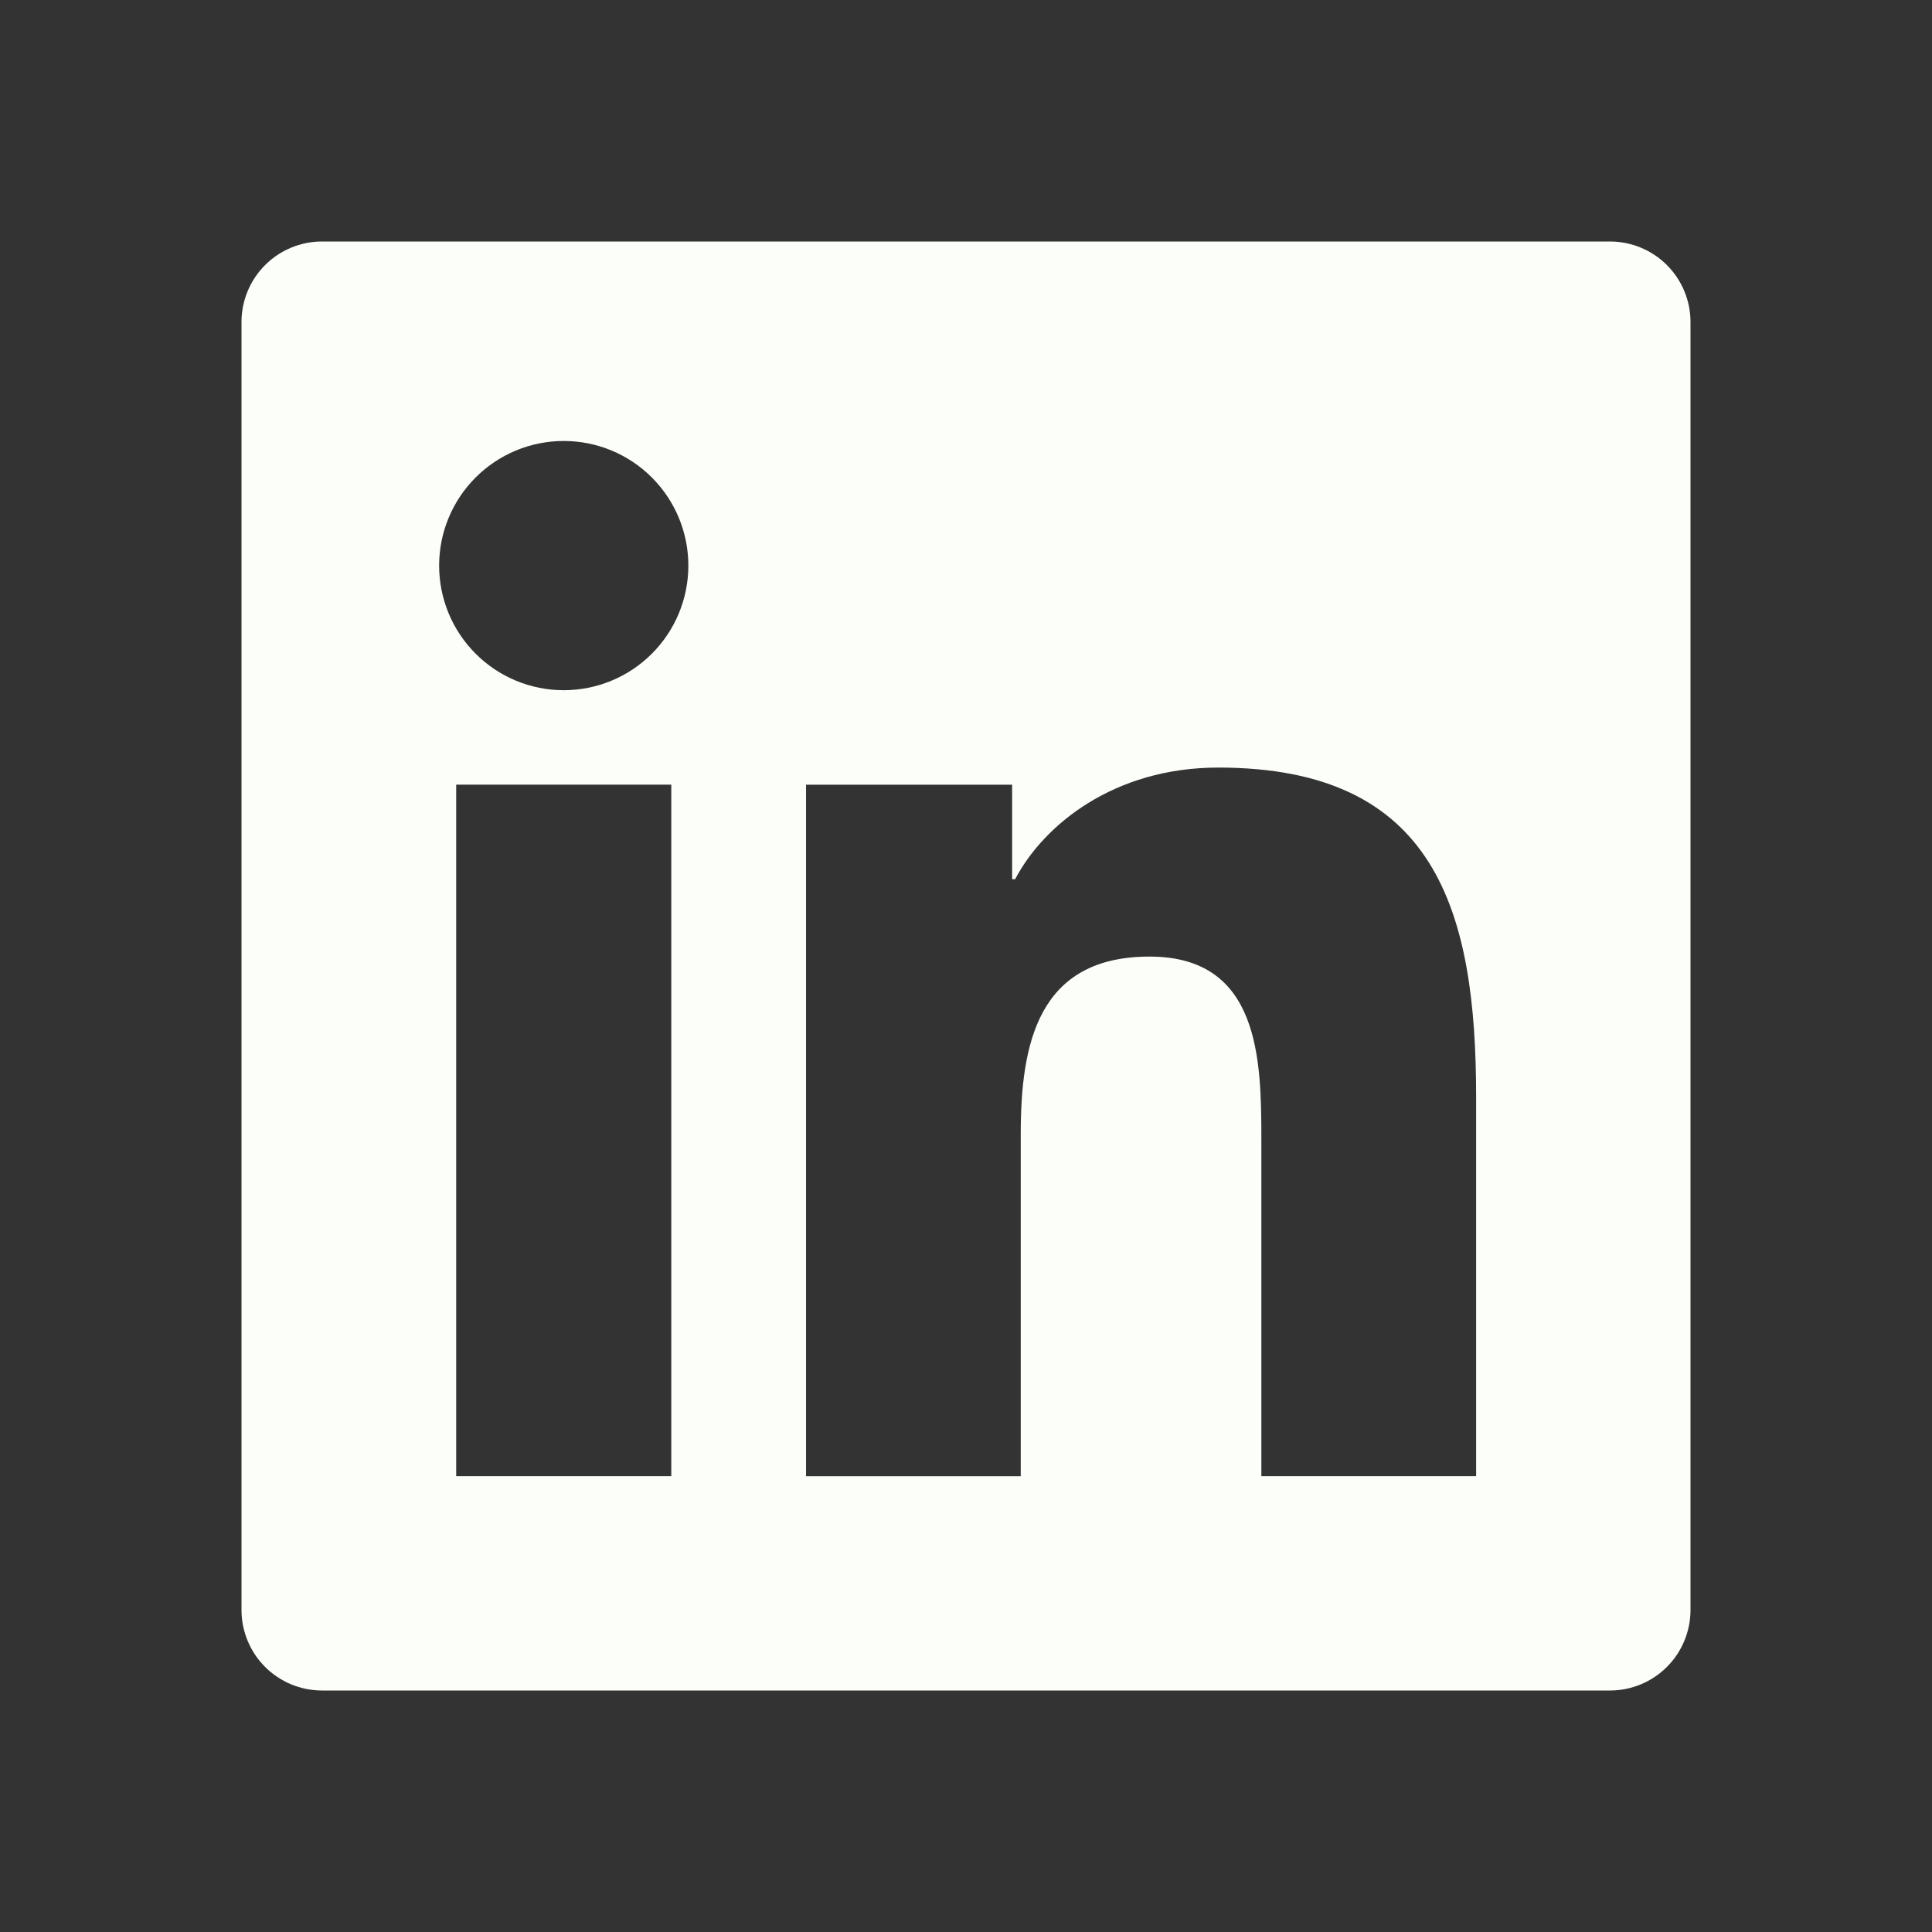 <svg width="48" height="48" viewBox="0 0 48 48" fill="none" xmlns="http://www.w3.org/2000/svg">
<rect x="0" y="0" width="48" height="48" fill="#333333" stroke="none"/>
<path d="M40 6H8C7.47 6 6.961 6.211 6.586 6.586C6.211 6.961 6 7.47 6 8V40C6 40.53 6.211 41.039 6.586 41.414C6.961 41.789 7.47 42 8 42H40C40.53 42 41.039 41.789 41.414 41.414C41.789 41.039 42 40.53 42 40V8C42 7.47 41.789 6.961 41.414 6.586C41.039 6.211 40.53 6 40 6ZM16.678 36.674H11.334V19.494H16.678V36.674ZM14.006 17.148C13.185 17.148 12.397 16.822 11.817 16.241C11.236 15.661 10.91 14.873 10.91 14.052C10.91 13.231 11.236 12.443 11.817 11.863C12.397 11.282 13.185 10.956 14.006 10.956C14.827 10.956 15.615 11.282 16.195 11.863C16.776 12.443 17.102 13.231 17.102 14.052C17.102 14.873 16.776 15.661 16.195 16.241C15.615 16.822 14.827 17.148 14.006 17.148ZM36.676 36.674H31.338V28.32C31.338 26.328 31.302 23.766 28.562 23.766C25.782 23.766 25.36 25.938 25.36 28.18V36.676H20.026V19.496H25.146V21.844H25.22C25.93 20.494 27.674 19.07 30.268 19.07C35.676 19.07 36.674 22.626 36.674 27.254V36.674H36.676Z" fill="#FBFEF9"/>
</svg>
